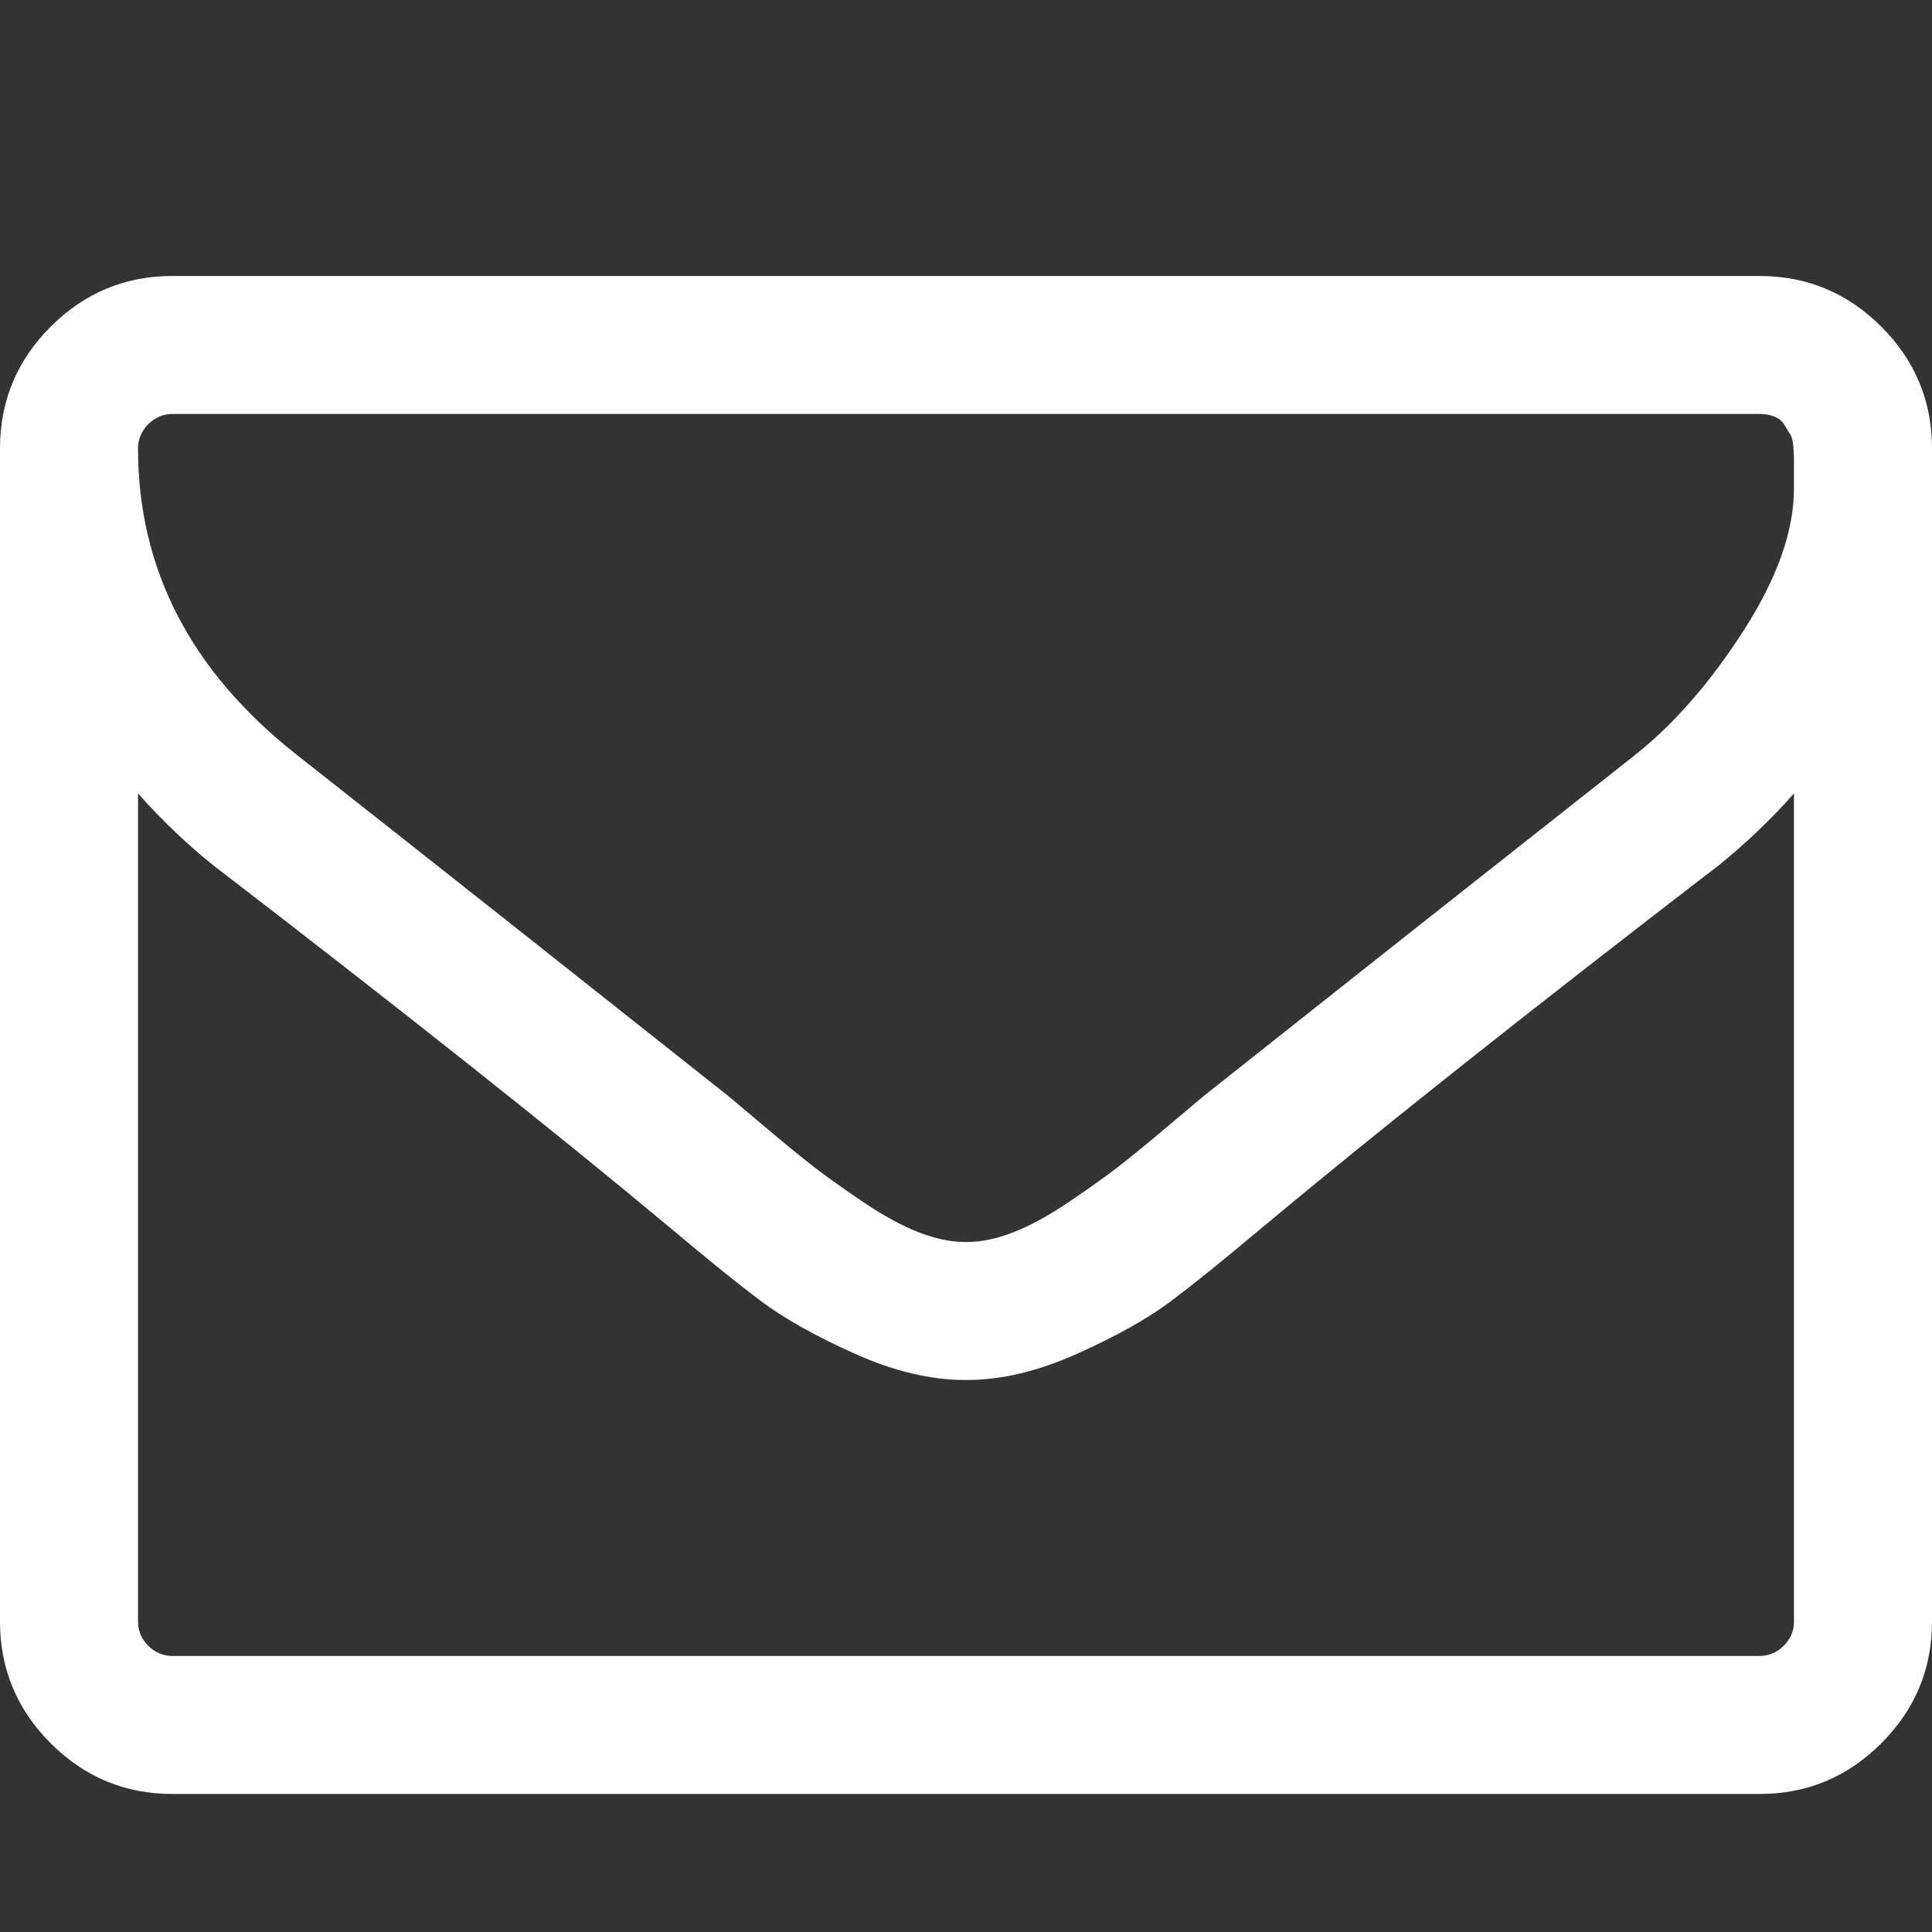 <svg width="25" height="25" viewBox="0 0 25 25" fill="none" xmlns="http://www.w3.org/2000/svg">
<rect x="0" y="0" width="25" height="25" fill="#333333" stroke="none"/>
<path d="M23.214 20.982V10.267C22.917 10.602 22.596 10.909 22.252 11.188C19.759 13.104 17.778 14.676 16.309 15.904C15.834 16.303 15.448 16.615 15.151 16.838C14.853 17.061 14.451 17.287 13.944 17.515C13.437 17.743 12.96 17.857 12.514 17.857H12.5H12.486C12.04 17.857 11.563 17.743 11.056 17.515C10.549 17.287 10.147 17.061 9.849 16.838C9.552 16.615 9.166 16.303 8.691 15.904C7.222 14.676 5.241 13.104 2.748 11.188C2.404 10.909 2.083 10.602 1.786 10.267V20.982C1.786 21.103 1.83 21.207 1.918 21.296C2.007 21.384 2.111 21.428 2.232 21.428H22.768C22.889 21.428 22.993 21.384 23.082 21.296C23.17 21.207 23.214 21.103 23.214 20.982ZM23.214 6.319C23.214 6.301 23.214 6.25 23.214 6.166C23.214 6.082 23.214 6.019 23.214 5.978C23.214 5.936 23.212 5.875 23.207 5.796C23.203 5.717 23.189 5.659 23.166 5.622C23.142 5.585 23.117 5.543 23.089 5.496C23.061 5.45 23.019 5.415 22.963 5.392C22.907 5.368 22.842 5.357 22.768 5.357H2.232C2.111 5.357 2.007 5.401 1.918 5.489C1.83 5.578 1.786 5.682 1.786 5.803C1.786 7.366 2.469 8.686 3.837 9.765C5.632 11.179 7.496 12.653 9.431 14.188C9.487 14.234 9.649 14.371 9.919 14.599C10.189 14.827 10.403 15.001 10.561 15.122C10.719 15.243 10.926 15.39 11.182 15.562C11.437 15.734 11.672 15.862 11.886 15.945C12.1 16.029 12.3 16.071 12.486 16.071H12.5H12.514C12.7 16.071 12.9 16.029 13.114 15.945C13.328 15.862 13.563 15.734 13.818 15.562C14.074 15.39 14.281 15.243 14.439 15.122C14.597 15.001 14.811 14.827 15.081 14.599C15.351 14.371 15.513 14.234 15.569 14.188C17.504 12.653 19.369 11.179 21.163 9.765C21.666 9.365 22.133 8.828 22.566 8.154C22.998 7.48 23.214 6.868 23.214 6.319ZM25 5.803V20.982C25 21.596 24.781 22.121 24.344 22.558C23.907 22.995 23.382 23.214 22.768 23.214H2.232C1.618 23.214 1.093 22.995 0.656 22.558C0.219 22.121 0 21.596 0 20.982V5.803C0 5.189 0.219 4.664 0.656 4.227C1.093 3.79 1.618 3.571 2.232 3.571H22.768C23.382 3.571 23.907 3.79 24.344 4.227C24.781 4.664 25 5.189 25 5.803Z" fill="white"/>
</svg>
